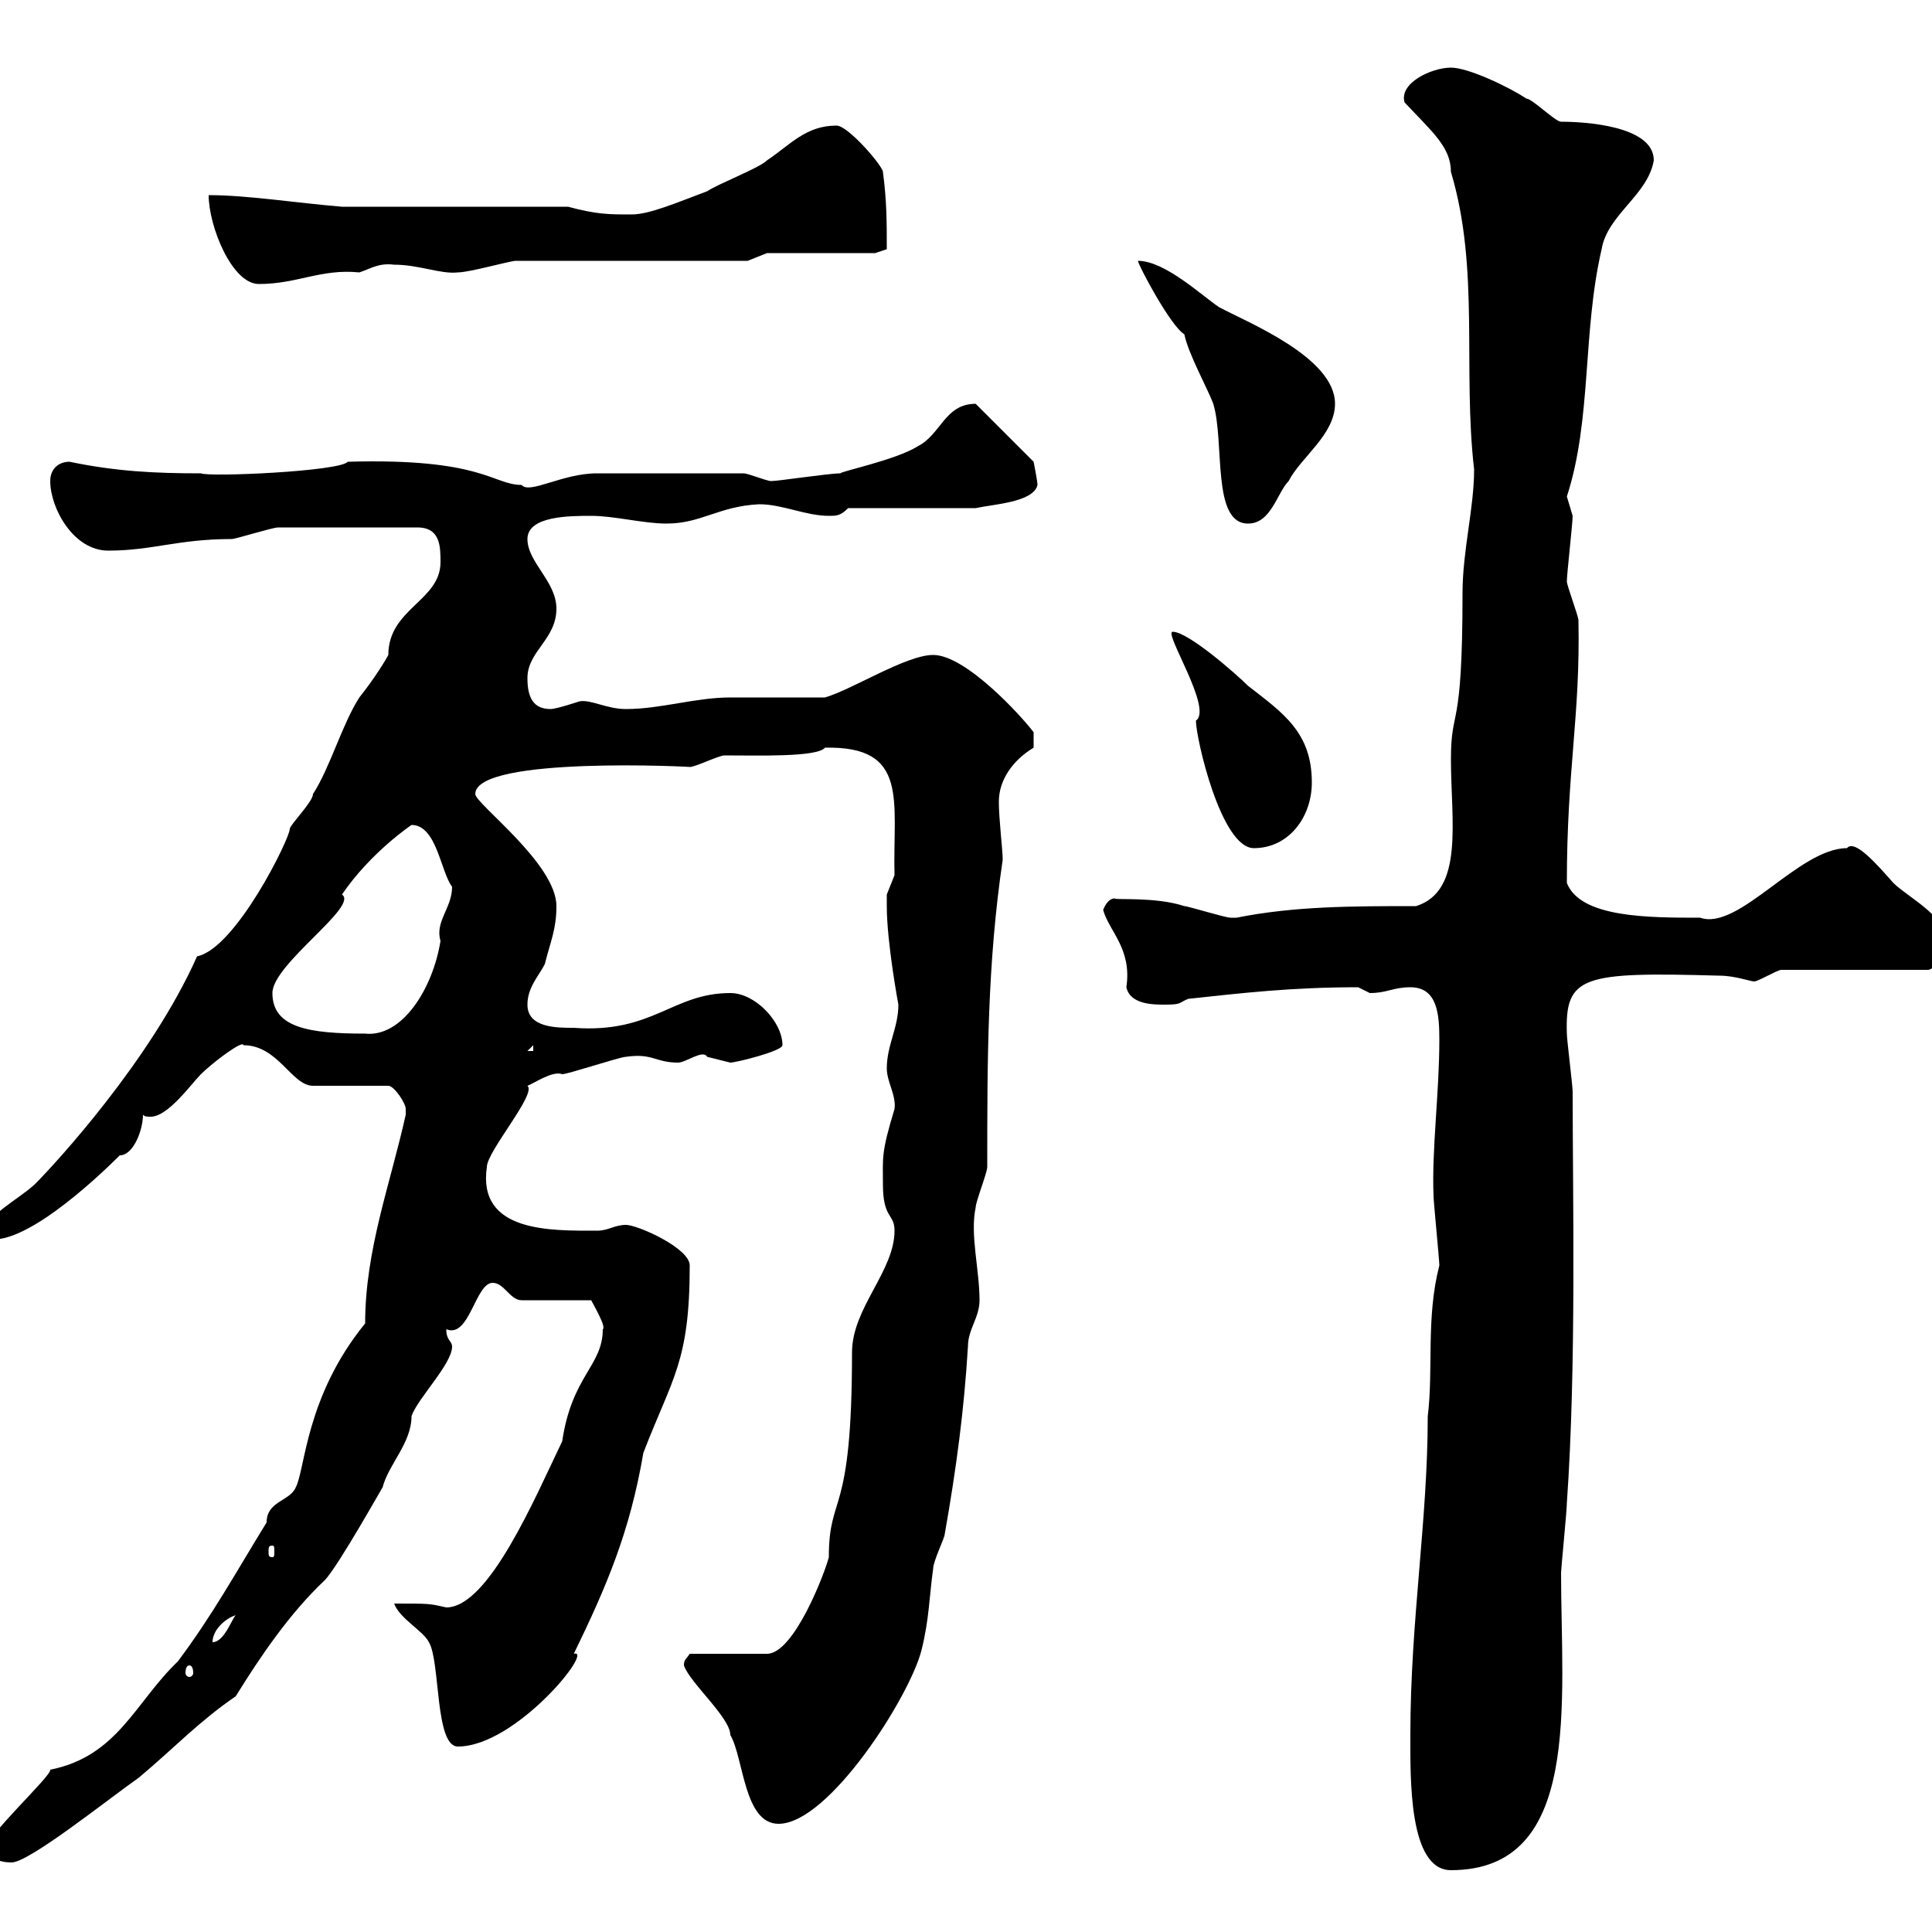 <svg xmlns="http://www.w3.org/2000/svg" xmlns:xlink="http://www.w3.org/1999/xlink" width="300" height="300"><path d="M219 269.40C219 276 218.70 290.40 225.30 290.40C245.70 290.40 242.40 264.30 242.40 244.20C242.40 243.60 243.30 234.60 243.30 233.40C244.80 212.10 244.20 185.70 244.20 169.50C244.20 168.60 243.30 161.40 243.30 160.50C243 151.50 245.70 150.90 267 151.50C269.40 151.50 271.80 152.40 272.40 152.40C273 152.40 276 150.60 276.60 150.60L299.40 150.60C300 150.60 303 148.50 303 147.90C303 142.50 296.40 139.50 294 137.10C291.60 134.40 288 130.20 286.80 131.70C279.30 131.70 270 144.60 264 142.50C255.90 142.50 245.40 142.50 243.30 137.10C243.30 119.40 245.40 111.30 245.10 96.30C245.10 95.70 243.30 90.90 243.30 90.30C243.30 89.10 244.20 81.30 244.20 80.10C244.20 80.10 243.30 77.10 243.30 77.10C247.20 65.10 245.70 51.60 248.70 38.70C249.60 33.30 255.90 30.30 256.80 24.90C256.80 19.50 246 18.90 242.40 18.90C241.50 18.90 237.90 15.30 237 15.30C234.30 13.50 228 10.50 225.30 10.50C222.30 10.50 217.20 12.90 218.10 15.90C222.30 20.40 225.30 22.80 225.30 26.70C229.80 41.70 227.10 57.30 228.90 72.90C228.90 78.90 227.10 85.50 227.10 92.10C227.10 114.30 225.30 109.50 225.30 117.90C225.30 127.50 227.40 138.30 219.90 140.70C210 140.70 201 140.70 192 142.50C192 142.50 192 142.50 191.10 142.50C190.20 142.50 184.50 140.70 183.90 140.70C179.40 139.20 172.80 139.80 173.10 139.50C171.90 139.50 171.30 141.30 171.30 141.30C172.20 144.60 175.80 147.30 174.90 153.30C175.50 156 179.10 156 180.90 156C183.60 156 183 155.70 184.50 155.10C192.90 154.20 200.40 153.30 210.90 153.30C210.90 153.30 212.70 154.20 212.70 154.20C215.40 154.20 216.30 153.30 219 153.30C223.20 153.30 223.50 157.50 223.50 161.40C223.50 169.80 222.30 178.50 222.60 185.70C222.60 186.60 223.50 195.60 223.50 196.50C221.40 204.60 222.60 212.70 221.70 219.90C221.70 236.10 219 251.70 219 269.40ZM-1.80 286.80C-1.80 288.60 0 289.20 1.80 289.20C4.50 289.20 16.50 279.60 21.60 276C27.30 271.20 30.90 267.30 36.60 263.40C40.50 257.10 45 250.50 50.40 245.40C52.50 243.30 60 229.80 59.40 231C60.30 227.40 63.90 224.10 63.90 219.90C64.80 217.20 70.20 211.80 70.20 209.10C70.20 208.20 69.30 208.20 69.30 206.40C72.90 207.90 73.80 199.20 76.50 199.20C78.30 199.20 79.20 201.90 81 201.90L91.80 201.90C92.10 202.50 94.20 206.10 93.60 206.40C93.60 212.10 88.80 213.60 87.30 223.80C83.10 232.50 75.90 249.60 69.30 249.60C66.60 249 66.90 249 61.20 249C62.10 251.40 65.70 253.20 66.60 255C68.40 258 67.50 271.20 71.10 271.20C80.10 271.20 92.40 255.90 89.10 256.80C94.20 246.30 97.80 237.90 99.90 225.60C104.40 213.90 107.10 211.50 107.10 196.50C107.10 193.80 99 190.20 97.20 190.20C95.40 190.20 94.50 191.10 92.70 191.10C85.50 191.10 74.10 191.40 75.60 181.20C75.60 178.80 83.40 169.80 81.90 168.60C82.80 168.30 85.80 166.20 87.30 166.80C88.20 166.80 96.30 164.10 97.20 164.10C101.40 163.50 101.70 165 105.30 165C106.50 165 109.20 162.90 109.80 164.10C109.80 164.10 113.40 165 113.40 165C114.30 165 121.50 163.20 121.50 162.30C121.50 158.70 117.30 154.20 113.40 154.20C104.40 154.20 101.40 160.50 89.10 159.60C86.40 159.60 81.90 159.60 81.90 156C81.90 153.30 83.70 151.50 84.60 149.70C85.50 146.10 86.40 144.30 86.40 140.70C86.40 134.10 73.80 124.80 73.80 123.30C73.80 117.30 108.30 119.10 107.10 119.10C108 119.10 111.60 117.30 112.50 117.30C117.60 117.30 126.90 117.60 128.10 116.10C141.30 115.80 138.60 124.50 138.90 135.90C138.90 135.90 137.70 138.90 137.70 138.90C137.70 139.50 137.70 139.80 137.70 140.70C137.70 146.40 139.50 156 139.50 156C139.50 159.60 137.70 162.30 137.70 165.90C137.70 168 139.20 170.10 138.90 172.20C136.80 179.10 137.10 179.70 137.10 183.90C137.10 189.30 138.90 188.40 138.90 191.10C138.90 197.40 132.30 203.10 132.30 210C132.30 236.10 128.70 231.60 128.70 241.80C128.10 244.20 123.30 256.80 119.10 256.80L107.10 256.80C106.50 257.70 106.20 257.70 106.20 258.60C107.10 261.30 113.40 266.70 113.40 269.40C115.50 273 115.50 283.20 120.90 283.20C128.70 283.20 141.30 263.40 143.10 256.20C144.30 251.40 144.30 247.80 144.90 243.60C144.90 242.40 146.70 238.80 146.70 238.20C148.50 228 149.70 219 150.30 209.10C150.30 206.40 152.10 204.60 152.10 201.90C152.10 197.10 150.60 191.70 151.50 187.50C151.50 186.60 153.30 182.10 153.30 181.20C153.30 164.70 153.30 149.70 155.70 133.50C155.70 132 155.10 127.20 155.10 124.50C155.10 120.90 157.50 117.90 160.50 116.10L160.50 113.70C158.70 111.30 150 101.70 144.90 101.70C140.70 101.70 132.30 107.10 128.10 108.30C126.30 108.30 115.50 108.30 113.40 108.30C108 108.30 102.60 110.10 97.20 110.10C94.20 110.10 91.80 108.60 90 108.90C90 108.90 86.40 110.10 85.50 110.10C82.80 110.10 81.90 108.30 81.90 105.30C81.90 101.10 86.40 99.30 86.40 94.50C86.40 90.30 81.90 87.30 81.90 83.70C81.90 80.10 88.50 80.10 91.80 80.10C95.40 80.10 99.90 81.30 103.50 81.30C108.90 81.30 111.60 78.60 117.90 78.30C121.50 78.30 125.10 80.10 128.70 80.10C129.90 80.10 130.50 80.10 131.70 78.90L151.50 78.90C154.20 78.30 160.50 78 161.10 75.30C161.10 74.70 160.50 71.70 160.50 71.70L151.50 62.70C146.70 62.70 146.10 67.50 142.50 69.30C139.20 71.40 130.50 73.20 130.50 73.50C128.70 73.50 120.90 74.70 119.70 74.70C119.10 74.70 116.10 73.50 115.50 73.50L92.70 73.50C87.30 73.50 82.20 76.80 81 75.30C76.50 75.30 75 71.10 54 71.70C52.80 73.20 32.40 74.10 31.20 73.50C24 73.50 18 73.20 10.80 71.70C9 71.70 7.80 72.90 7.80 74.70C7.80 78.90 11.40 85.50 16.80 85.50C23.70 85.50 27.60 83.70 36 83.70C36.60 83.70 42.30 81.90 43.20 81.90L64.80 81.90C68.40 81.90 68.40 84.90 68.40 87.30C68.40 93.30 60.30 94.50 60.30 101.70C60 102.30 58.20 105.30 55.80 108.30C53.10 112.50 51.30 119.10 48.60 123.30C48.60 124.50 45 128.10 45 128.70C45 130.20 36.60 147.30 30.60 148.50C23.40 164.70 8.40 180.90 5.40 183.90C2.40 186.60-1.80 188.40-3 192C2.40 195 15.30 182.70 18.60 179.40C20.70 179.40 22.20 175.50 22.20 173.10C22.50 173.40 22.80 173.40 23.40 173.40C26.10 173.40 29.70 168.30 31.20 166.80C33 165 37.80 161.40 37.80 162.30C43.20 162.30 45.30 168.60 48.60 168.60L60.30 168.60C61.20 168.60 63 171.30 63 172.20C63 173.10 63 173.10 63 173.10C60.60 183.90 56.70 194.10 56.70 205.50C47.40 216.90 47.40 228.30 45.90 231C45 233.10 41.40 233.10 41.40 236.40C36.60 244.20 33 250.80 27.60 258C21 264.30 18.30 272.70 7.80 274.80C8.10 275.70-2.70 285.60-1.80 286.80ZM29.40 258.60C29.70 258.60 30 258.90 30 259.80C30 260.10 29.70 260.40 29.40 260.40C29.10 260.40 28.80 260.10 28.80 259.80C28.80 258.90 29.10 258.60 29.40 258.60ZM36.60 250.80C36 251.40 34.80 255 33 255C33 253.20 34.80 251.40 36.60 250.80ZM42.30 240C42.60 240 42.60 240.30 42.60 240.90C42.60 241.50 42.60 241.80 42.30 241.80C41.70 241.80 41.70 241.50 41.70 240.90C41.70 240.30 41.70 240 42.30 240ZM82.80 162.30L82.80 163.20L81.90 163.20ZM42.30 154.20C42.30 149.70 55.80 140.70 53.10 138.90C57.60 132.30 63.90 128.10 63.90 128.10C67.80 128.10 68.40 135.30 70.20 137.70C70.20 141 67.50 143.10 68.40 146.10C67.20 153.60 62.40 161.10 56.70 160.50C48 160.50 42.30 159.60 42.30 154.20ZM182.10 98.10C180.60 98.10 188.40 110.10 185.70 111.90C185.70 114.60 189.60 131.70 194.70 131.70C200.10 131.70 203.70 126.90 203.70 121.50C203.70 113.70 199.20 110.70 193.80 106.50C192 104.70 184.50 98.10 182.10 98.10ZM176.70 40.50C176.70 41.10 181.80 50.70 183.90 51.90C184.50 54.90 187.50 60.30 188.40 62.70C190.20 68.70 188.10 81.30 193.80 81.30C197.40 81.30 198.30 76.50 200.10 74.70C201.90 71.10 207.30 67.50 207.30 62.70C207.30 55.50 193.80 50.10 189.30 47.70C186.60 45.90 180.90 40.50 176.70 40.50ZM32.40 30.30C32.40 35.10 36 44.10 40.20 44.10C46.20 44.10 49.80 41.70 55.80 42.30C57.60 41.70 58.80 40.80 61.20 41.10C65.10 41.10 68.40 42.60 71.10 42.30C72.90 42.30 79.20 40.50 80.10 40.50L116.10 40.50L119.10 39.30L135.90 39.30L137.70 38.70C137.70 34.50 137.70 31.20 137.10 26.70C137.10 25.80 131.70 19.50 129.90 19.50C125.10 19.50 122.70 22.50 119.10 24.90C117.90 26.10 111.60 28.50 109.80 29.70C105 31.50 100.80 33.30 98.10 33.30C94.50 33.30 92.70 33.30 88.20 32.10L53.10 32.10C45.90 31.50 38.40 30.30 32.40 30.30Z"/></svg>